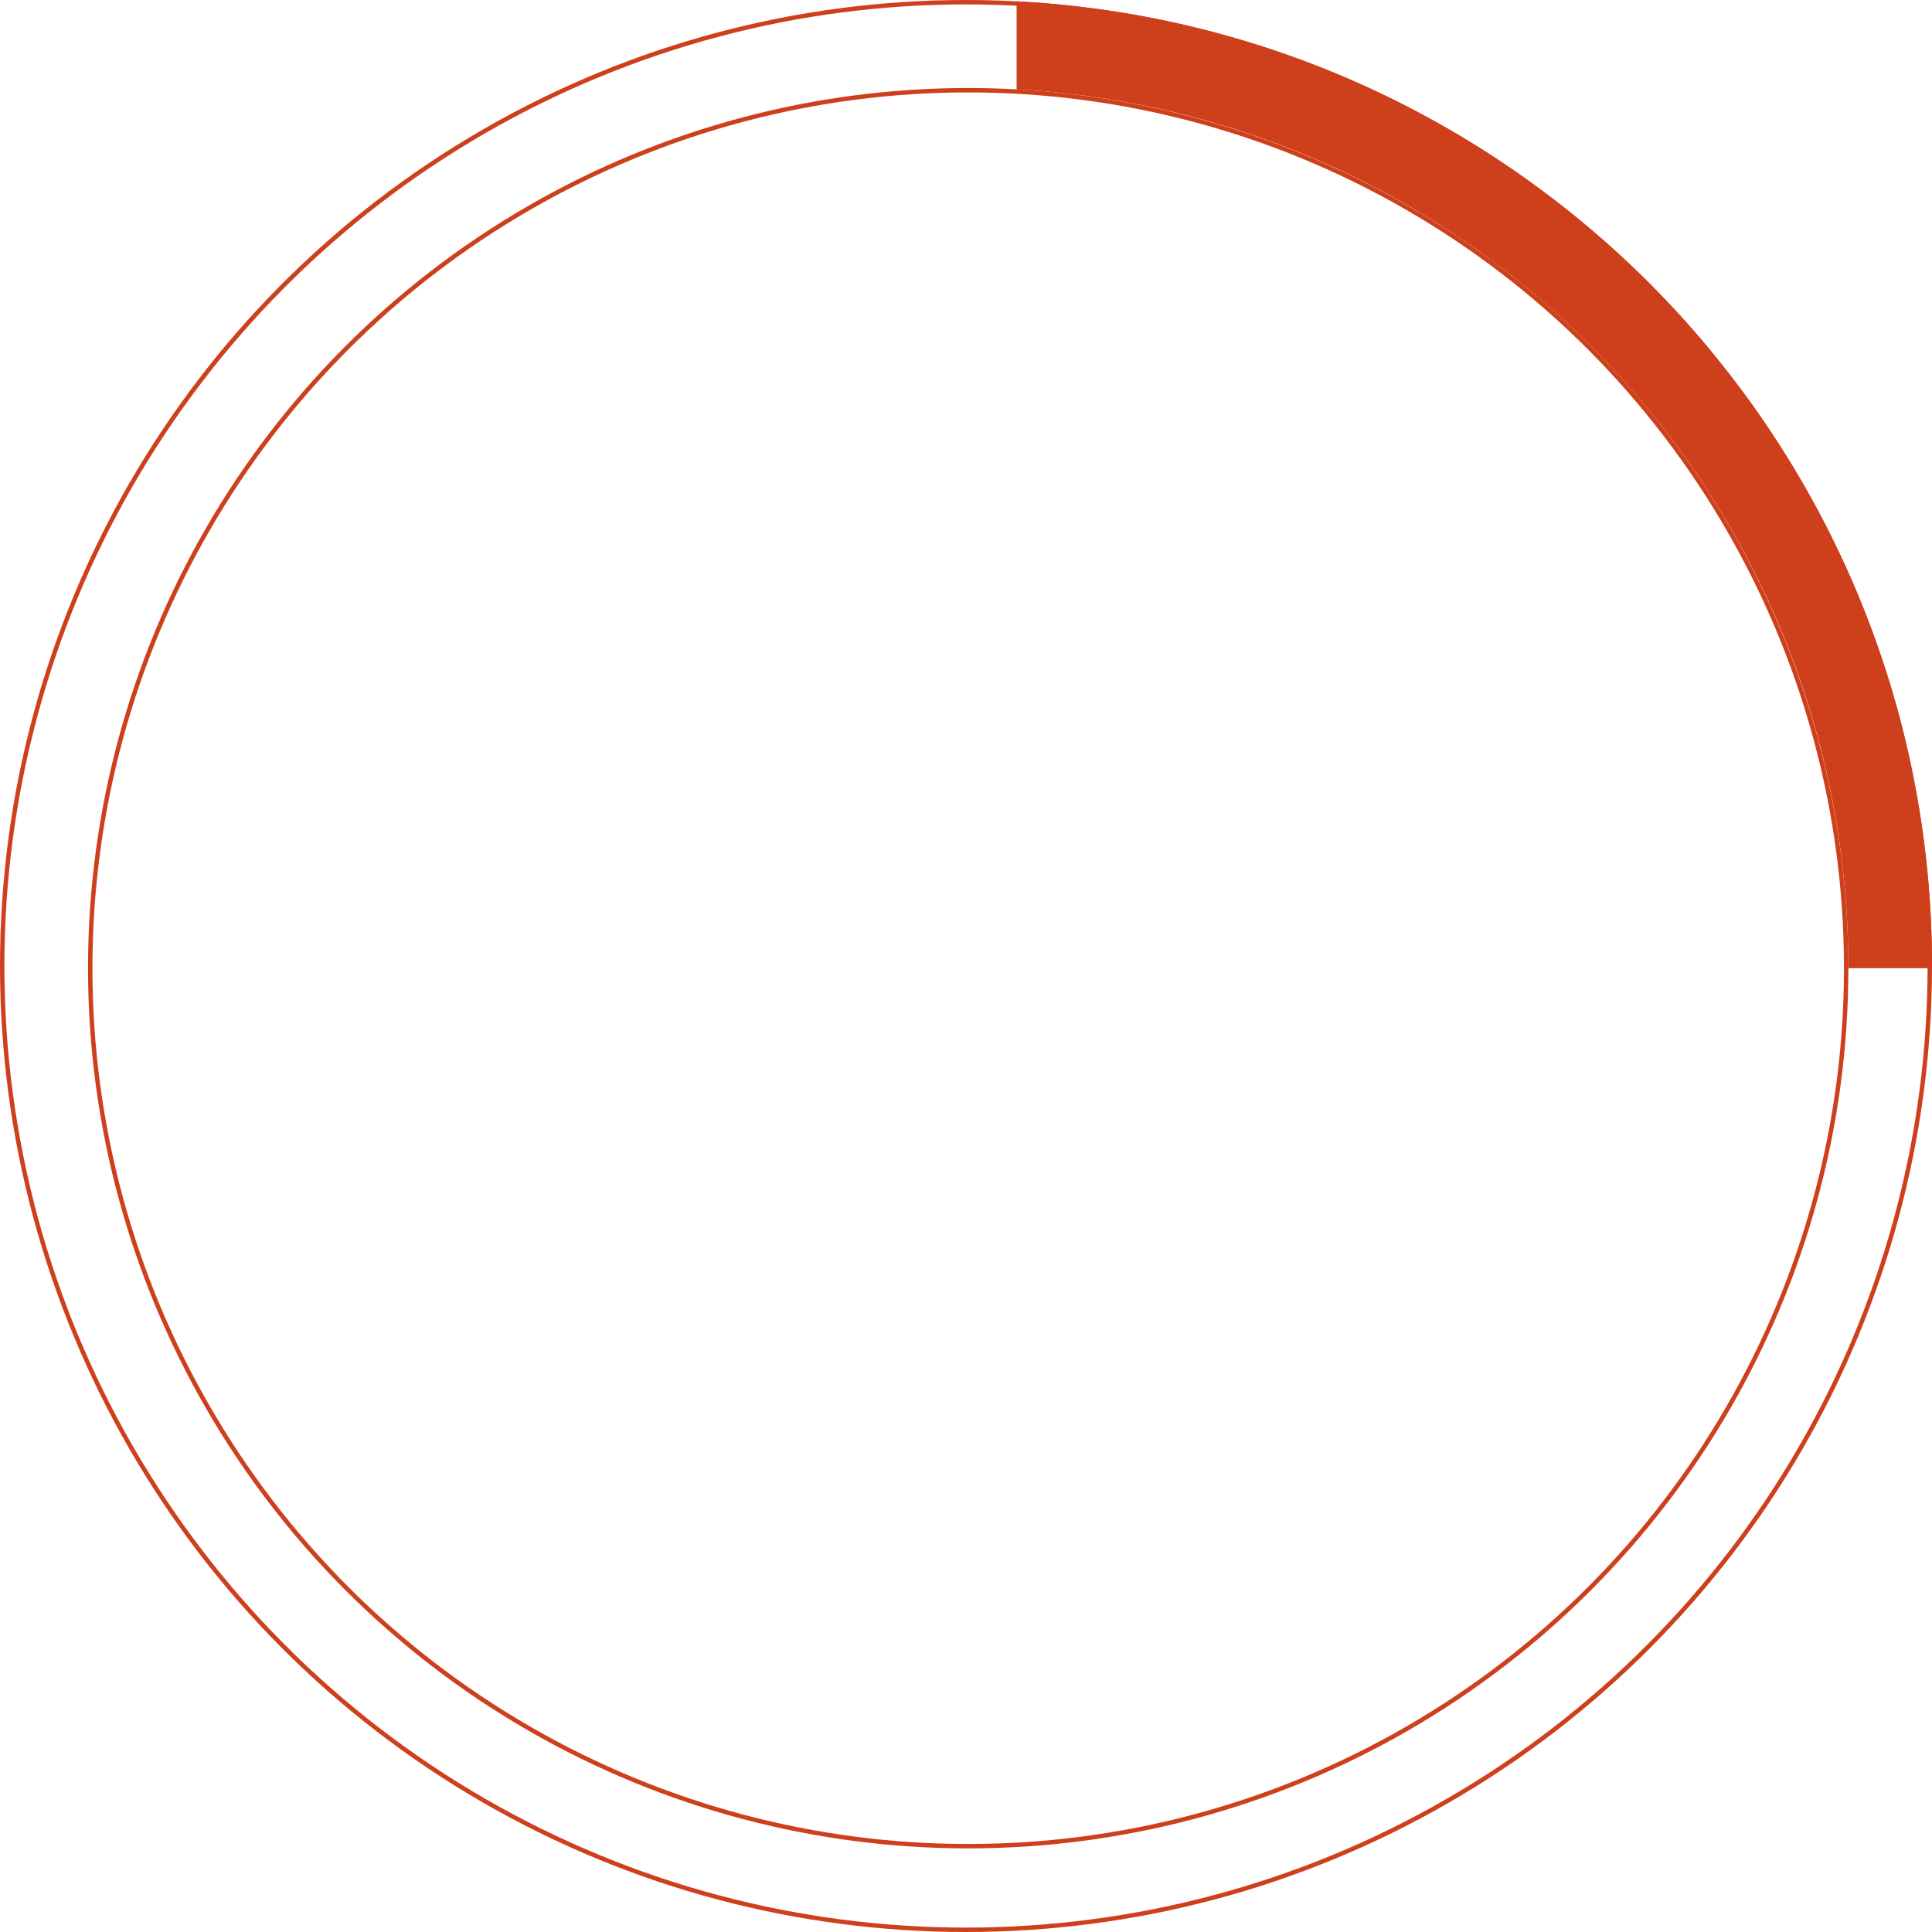 <svg xmlns="http://www.w3.org/2000/svg" width="439.001" height="439" viewBox="0 0 439.001 439">
  <g id="bg" transform="translate(200 -822.179)">
    <path id="spicchio" d="M-6676-3672.822h-19a201.419,201.419,0,0,0-4.063-40.308,198.962,198.962,0,0,0-11.653-37.542,200.068,200.068,0,0,0-18.439-33.972,201.6,201.6,0,0,0-24.421-29.6,201.526,201.526,0,0,0-29.6-24.422,200.036,200.036,0,0,0-33.972-18.439,199.034,199.034,0,0,0-37.542-11.653,201.208,201.208,0,0,0-29.309-3.764v-20a220.866,220.866,0,0,1,32.738,4.162,218.221,218.221,0,0,1,41.2,12.79,219.368,219.368,0,0,1,37.284,20.238,220.924,220.924,0,0,1,32.487,26.8,221.074,221.074,0,0,1,26.8,32.485,219.426,219.426,0,0,1,20.238,37.286,218.371,218.371,0,0,1,12.79,41.2,221.185,221.185,0,0,1,4.46,44.238q0,.236,0,.472v.026Z" transform="translate(6915 4715.002)" fill="#ce3f1c"/>
    <g id="cornice" transform="translate(-200 822.179)" fill="none" stroke="#ce3f1c" stroke-width="1">
      <circle cx="219.5" cy="219.5" r="219.5" stroke="none"/>
      <circle cx="219.5" cy="219.5" r="219" fill="none"/>
    </g>
    <g id="cornice-2" data-name="cornice" transform="translate(-180 842.179)" fill="none" stroke="#ce3f1c" stroke-width="1">
      <circle cx="200" cy="200" r="200" stroke="none"/>
      <circle cx="200" cy="200" r="199.5" fill="none"/>
    </g>
  </g>
</svg>
